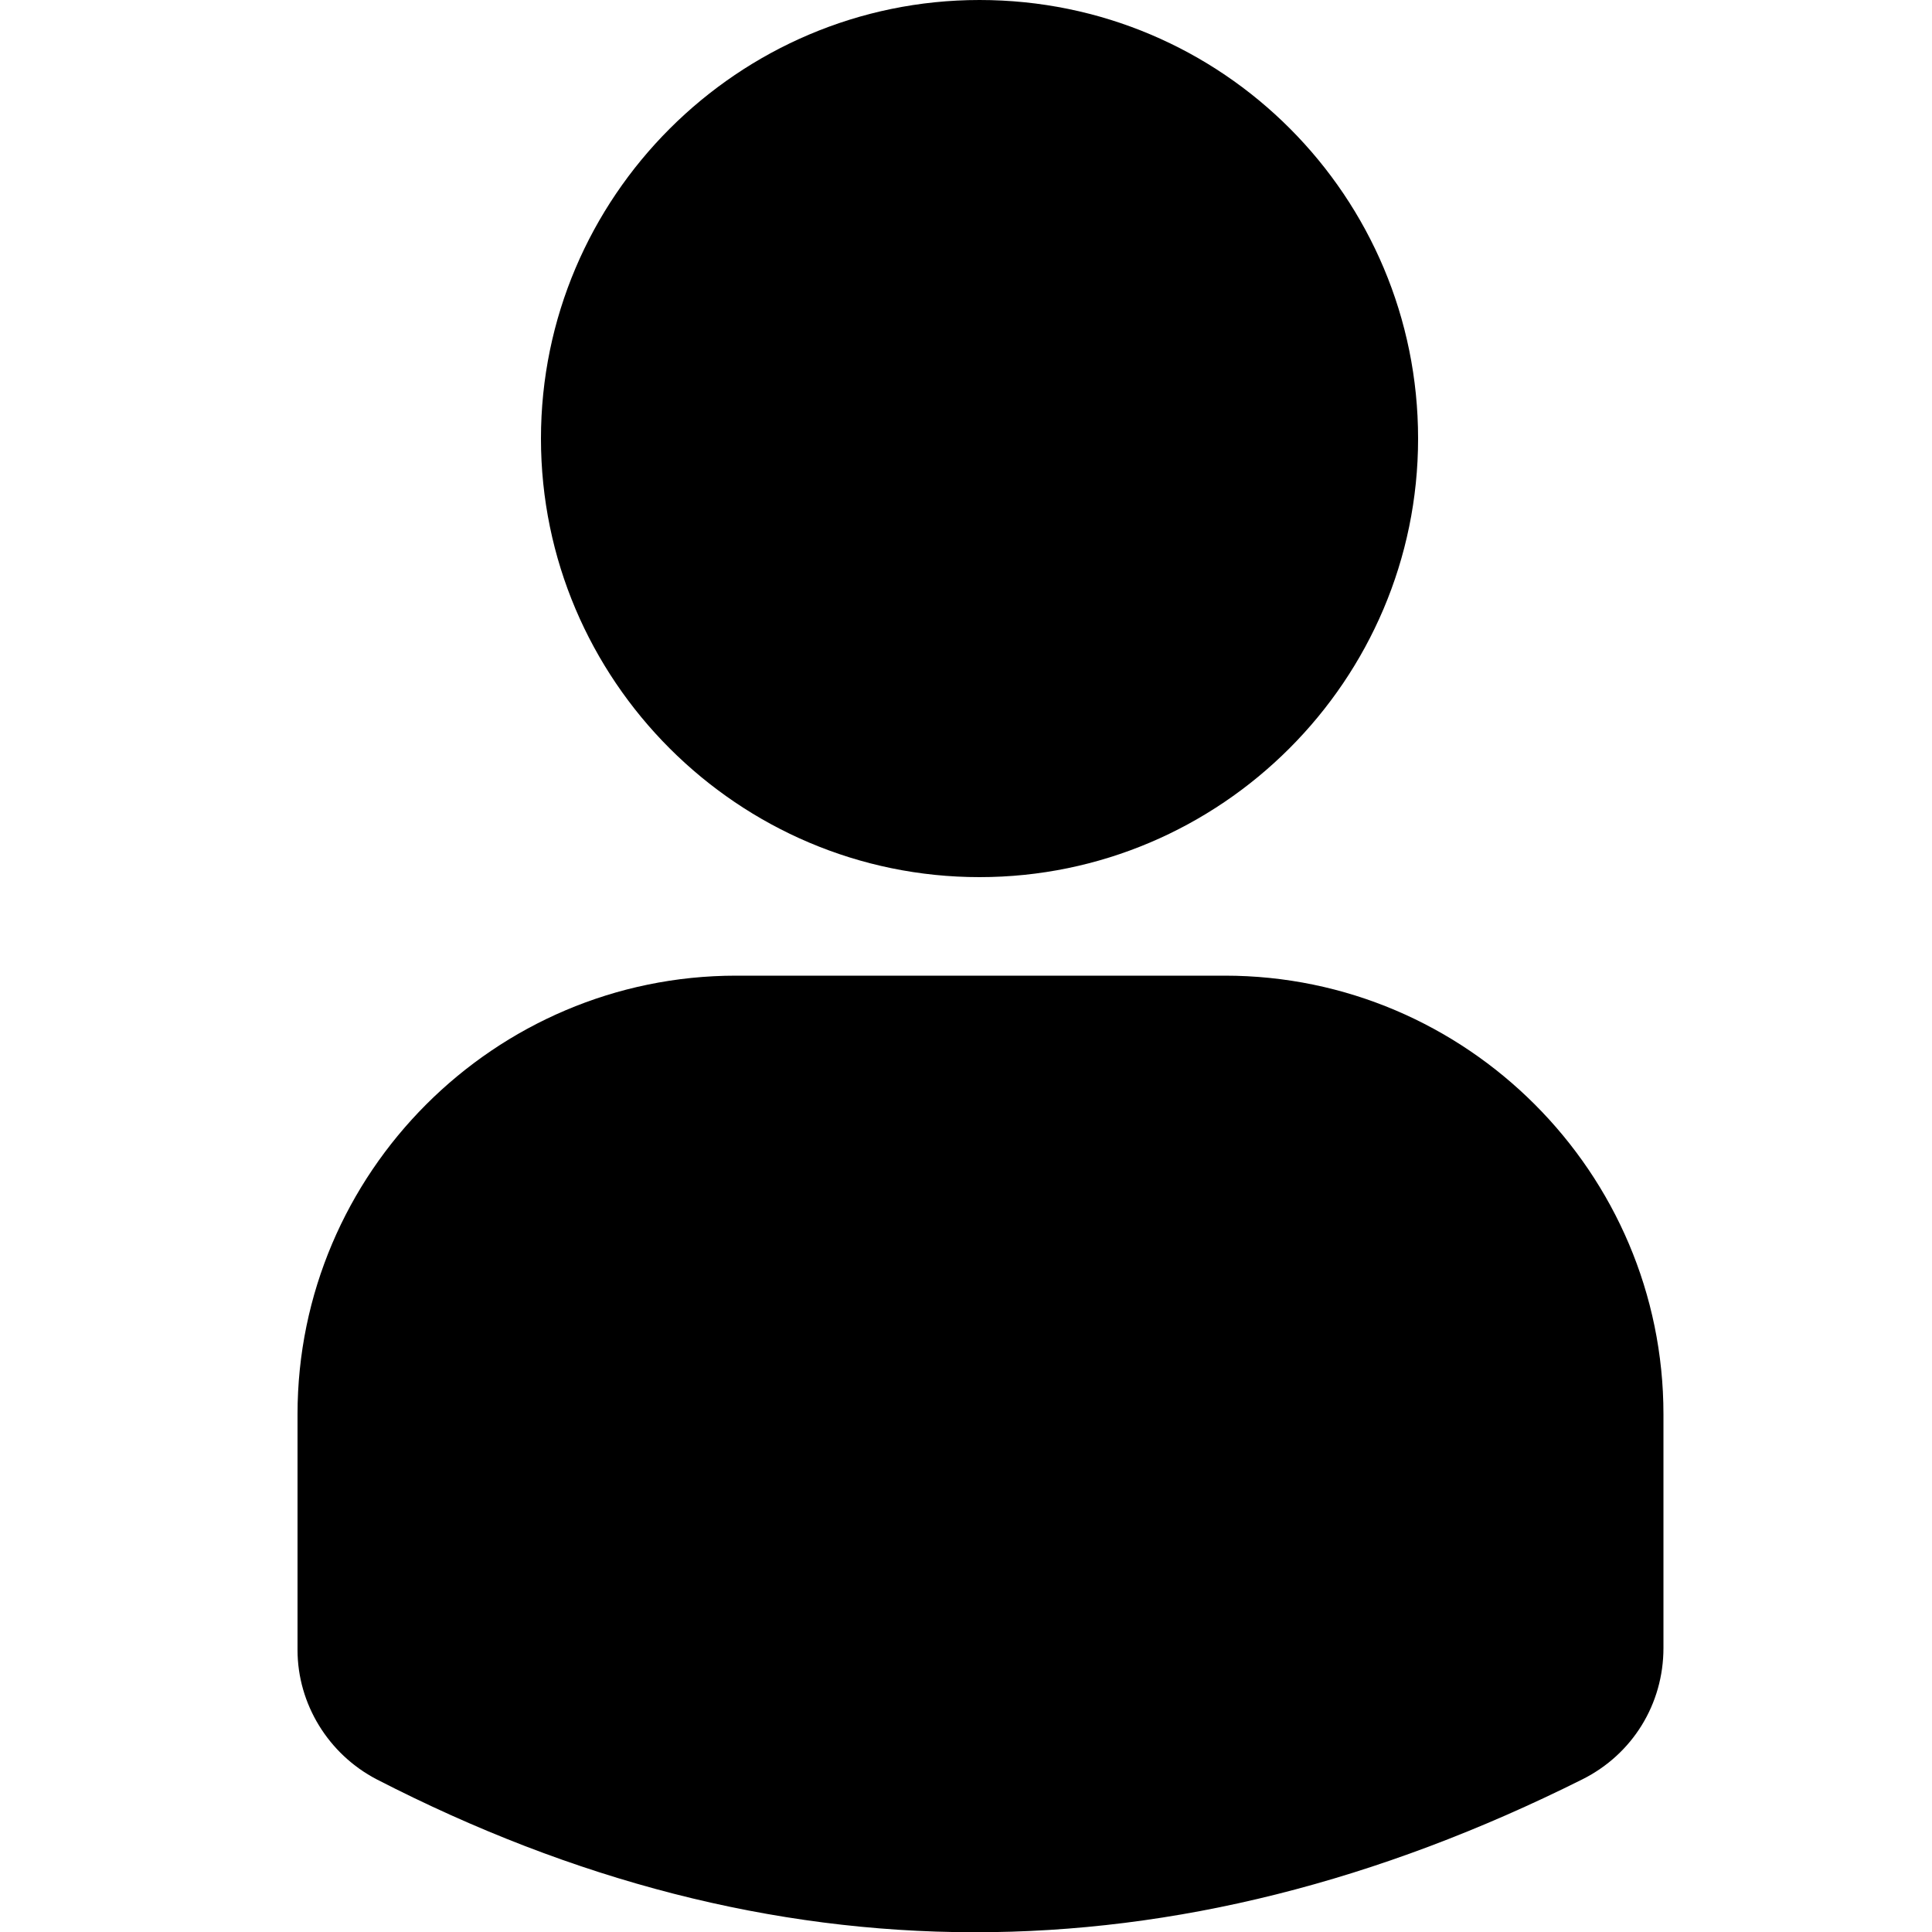 <?xml version="1.0" encoding="utf-8"?>
<!-- Generator: Adobe Illustrator 26.0.1, SVG Export Plug-In . SVG Version: 6.00 Build 0)  -->
<svg version="1.1" id="Layer_1" xmlns="http://www.w3.org/2000/svg" xmlns:xlink="http://www.w3.org/1999/xlink" x="0px" y="0px"
	 viewBox="0 0 100 100" style="enable-background:new 0 0 100 100;" xml:space="preserve">
<style type="text/css">
	.st0{fill-rule:evenodd;clip-rule:evenodd;}
</style>
<g transform="matrix(1,0,0,1,-48,-96)">
	<path class="st0" d="M111.4,146.5H86.1c-12.5,0-22.7,10.2-22.7,22.7c0,4.8,0,9.3,0,12.2c0,2.8,1.6,5.4,4.1,6.7l0,0
		c20.4,10.5,41.2,10.6,62.4,0h0c2.6-1.3,4.2-3.9,4.2-6.8c0-2.8,0-7.3,0-12.1C134.1,156.7,123.9,146.5,111.4,146.5z M98.7,96
		C86.2,96,76,106.2,76,118.7s10.2,22.7,22.7,22.7s22.7-10.2,22.7-22.7S111.3,96,98.7,96z"/>
</g>
</svg>
